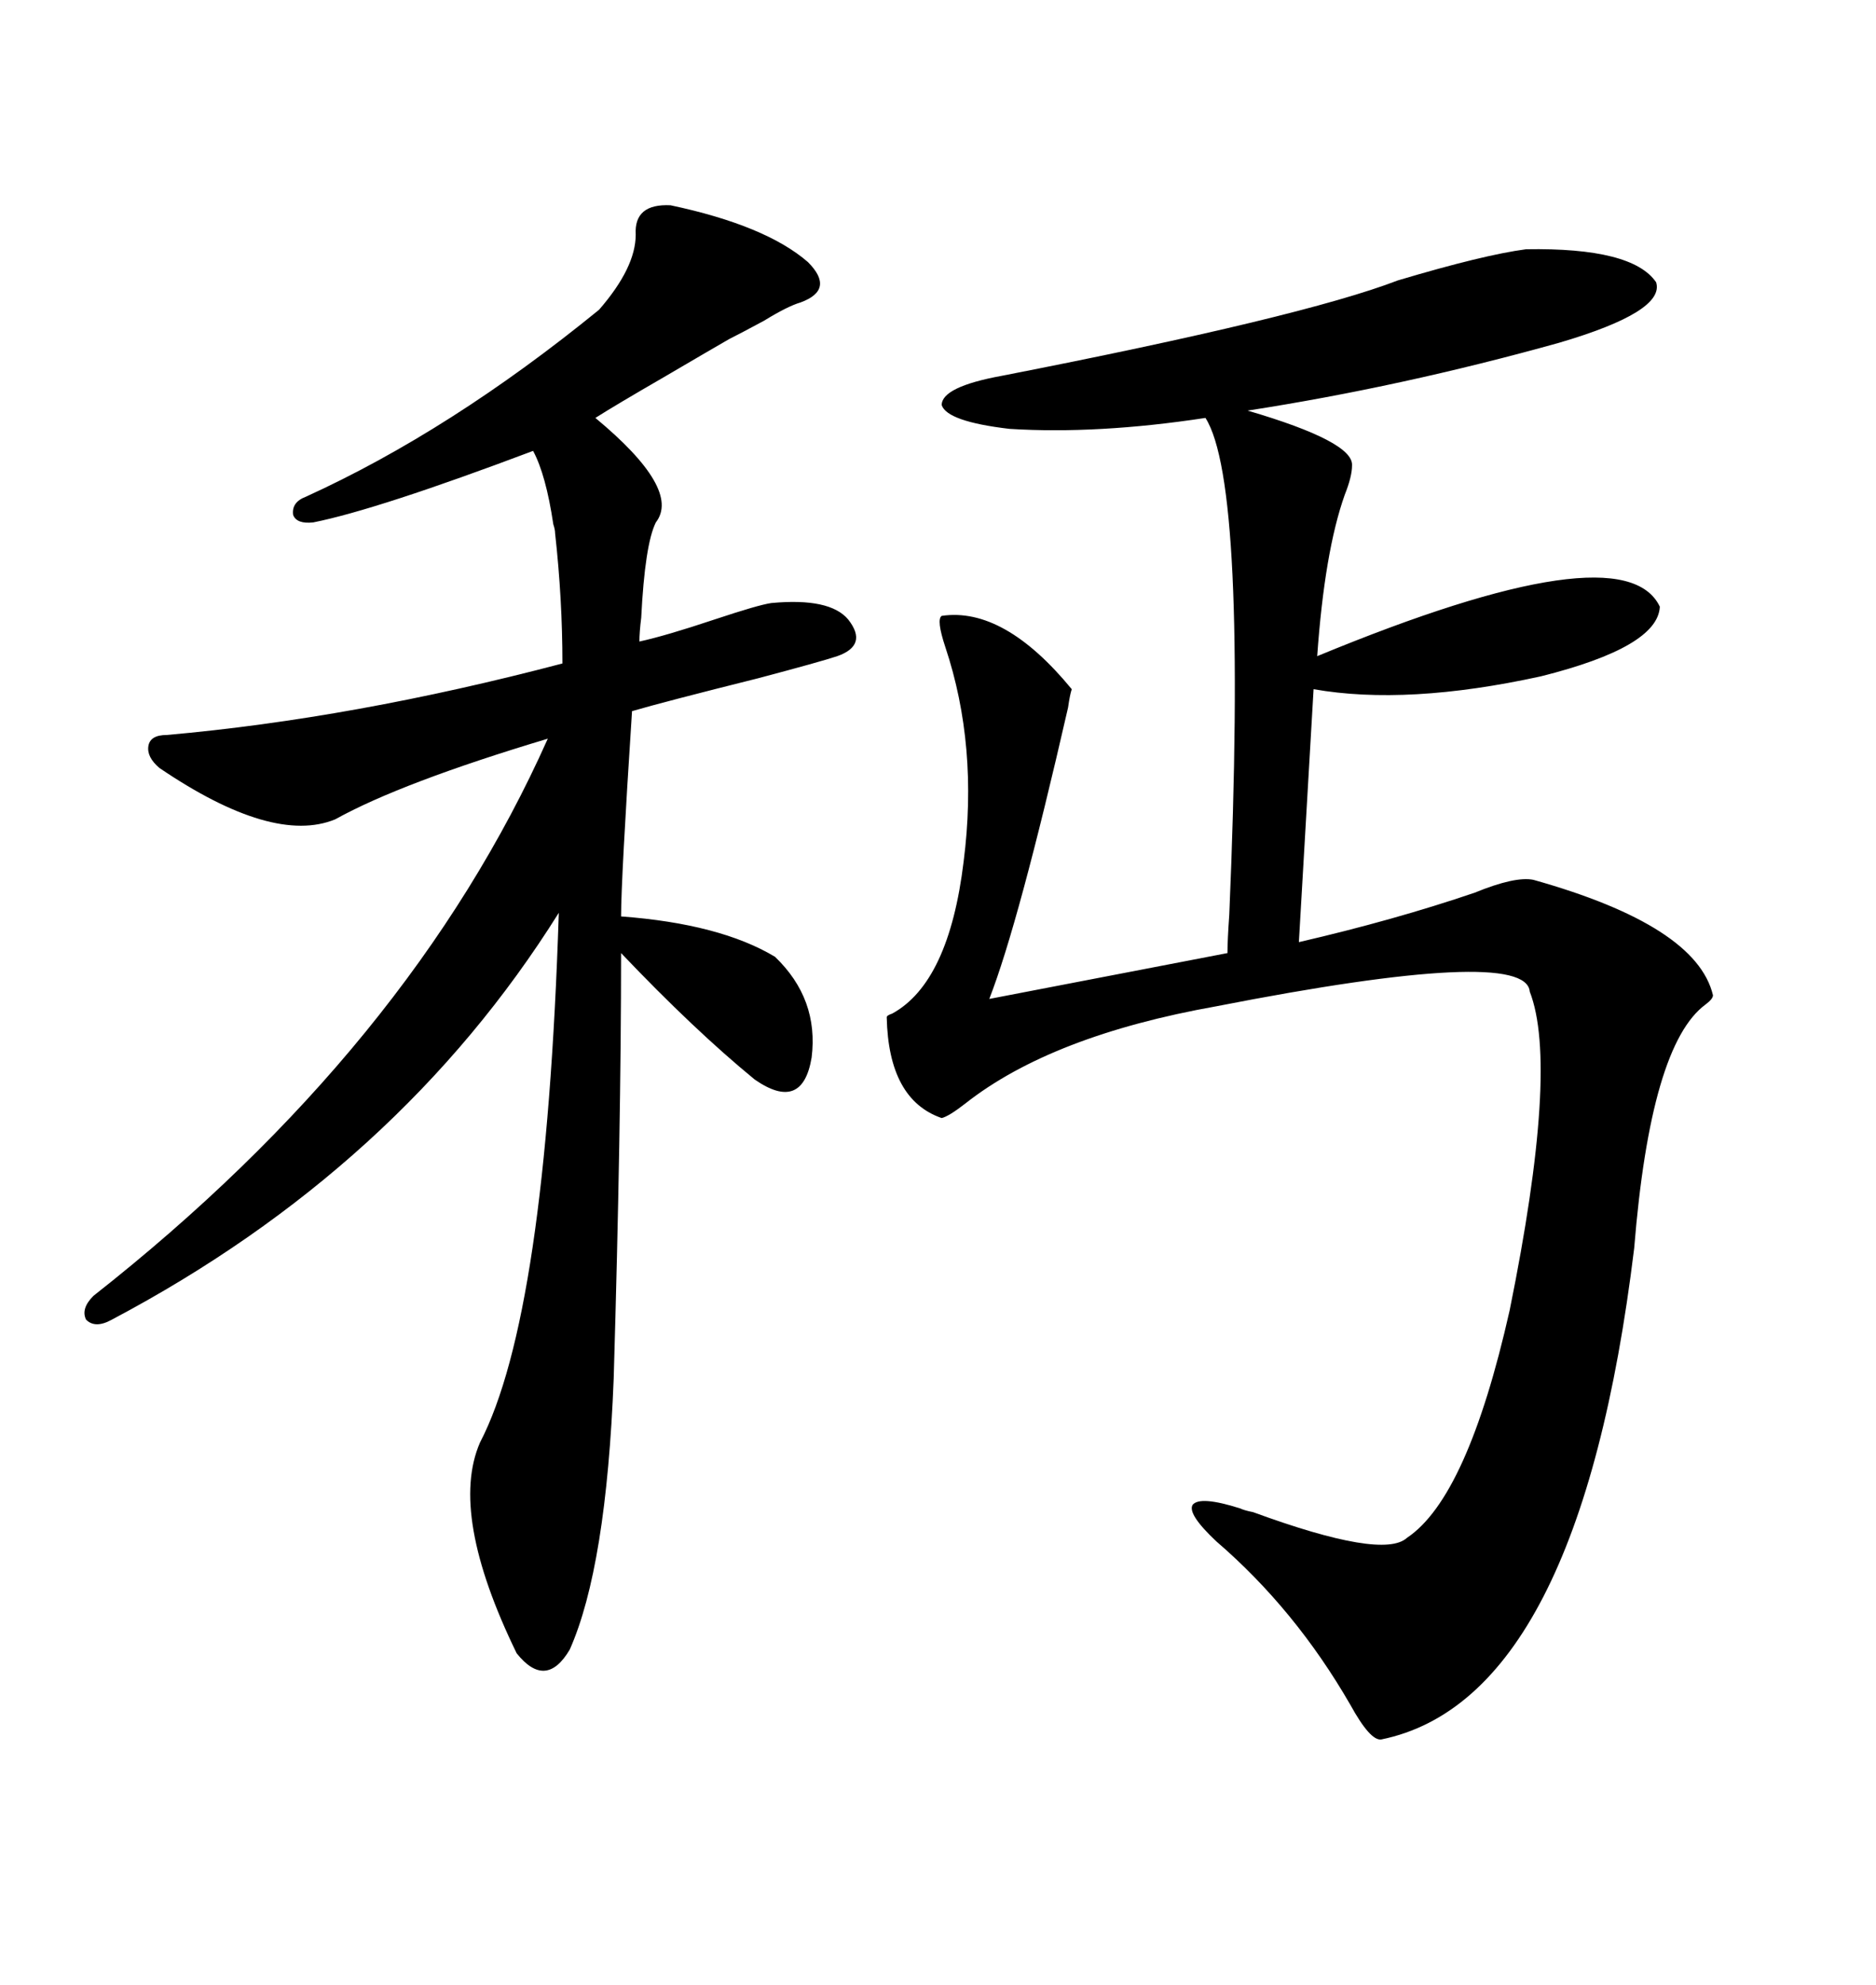 <svg xmlns="http://www.w3.org/2000/svg" xmlns:xlink="http://www.w3.org/1999/xlink" width="300" height="317.285"><path d="M244.04 39.84L244.04 39.84Q261.04 39.55 264.84 45.12L264.84 45.12Q266.31 49.80 249.32 54.79L249.32 54.79Q224.12 61.82 199.51 65.63L199.51 65.63Q216.50 70.61 216.21 74.41L216.21 74.41Q216.21 76.17 215.04 79.10L215.04 79.10Q211.82 88.18 210.64 104.88L210.64 104.88Q259.57 84.67 265.43 96.97L265.43 96.97Q265.14 103.42 246.39 108.11L246.39 108.11Q225 112.79 210.06 110.16L210.06 110.16L207.71 150.59Q222.95 147.07 235.84 142.68L235.84 142.68Q242.29 140.04 245.21 140.63L245.21 140.63Q271.29 147.95 273.93 159.08L273.93 159.08Q273.93 159.67 272.75 160.55L272.75 160.55Q263.96 166.99 261.33 199.51L261.33 199.51Q252.54 271.58 220.90 278.03L220.90 278.03Q219.14 278.32 215.92 272.46L215.92 272.46Q207.13 257.23 194.53 246.39L194.53 246.39Q189.84 241.99 190.72 240.53L190.72 240.53Q191.89 239.06 198.34 241.11L198.34 241.11Q198.93 241.41 200.39 241.70L200.39 241.70Q221.19 249.32 225 245.80L225 245.80Q234.67 239.36 241.41 209.47L241.41 209.47Q249.32 170.51 244.63 158.50L244.63 158.50Q244.04 151.17 194.53 160.84L194.53 160.84Q168.16 165.53 154.39 176.37L154.39 176.37Q151.76 178.42 150.59 178.71L150.59 178.71Q142.09 175.78 141.80 162.60L141.80 162.60Q141.80 162.30 142.68 162.01L142.68 162.01Q151.76 157.03 154.10 137.70L154.10 137.70Q156.45 119.24 151.17 103.42L151.17 103.42Q149.71 99.02 150.59 98.44L150.59 98.44Q160.55 96.97 171.39 110.16L171.39 110.16Q171.09 111.04 170.80 113.09L170.80 113.09Q162.89 147.66 158.20 159.67L158.20 159.67L196.29 152.34Q196.29 150.29 196.58 146.19L196.58 146.19Q199.51 77.34 192.77 66.80L192.77 66.80Q175.49 69.43 161.43 68.55L161.43 68.55Q151.46 67.38 150.59 64.75L150.59 64.75Q150.59 61.82 160.25 60.06L160.25 60.06Q208.30 50.68 223.54 44.82L223.54 44.82Q237.30 40.72 244.04 39.84ZM107.23 32.81L107.23 32.81Q122.46 36.04 129.20 41.89L129.20 41.89Q133.59 46.29 128.03 48.34L128.03 48.34Q125.98 48.93 122.17 51.27L122.17 51.27Q118.36 53.32 116.60 54.20L116.60 54.20Q114.55 55.37 106.05 60.35L106.05 60.35Q98.44 64.75 95.21 66.80L95.21 66.80Q108.98 78.22 104.88 83.50L104.88 83.50Q103.13 87.01 102.54 98.73L102.54 98.73Q102.25 101.07 102.25 102.54L102.25 102.54Q106.35 101.66 114.26 99.02L114.26 99.02Q121.29 96.68 123.34 96.39L123.34 96.39Q132.71 95.51 135.64 99.02L135.64 99.02Q138.87 103.13 133.89 104.88L133.89 104.88Q131.25 105.76 121.29 108.40L121.29 108.40Q106.05 112.21 101.07 113.67L101.07 113.67Q99.32 140.63 99.32 146.48L99.32 146.48Q115.14 147.66 123.93 152.93L123.93 152.93Q130.96 159.67 129.79 169.04L129.79 169.04Q128.32 177.83 120.70 172.56L120.70 172.56Q111.04 164.65 99.32 152.34L99.32 152.34Q99.32 180.18 98.14 220.31L98.14 220.31Q96.97 250.49 91.11 263.67L91.11 263.67Q87.30 270.12 82.62 264.26L82.62 264.26Q71.78 241.99 76.76 230.57L76.76 230.57Q87.30 210.35 89.36 145.90L89.36 145.90Q63.87 186.62 17.87 210.94L17.87 210.94Q15.23 212.40 13.77 210.94L13.77 210.94Q12.89 209.18 14.94 207.13L14.94 207.13Q65.63 167.29 87.60 118.07L87.60 118.07Q64.16 125.10 53.61 130.96L53.61 130.96Q43.65 135.06 25.49 122.75L25.49 122.75Q23.44 121.00 23.73 119.24L23.73 119.24Q24.02 117.48 26.66 117.48L26.66 117.48Q56.54 114.84 89.94 106.05L89.94 106.05Q89.94 95.80 88.77 85.25L88.77 85.25Q88.77 84.67 88.48 83.79L88.48 83.79Q87.30 75.88 85.25 72.07L85.25 72.07Q60.35 81.45 50.10 83.50L50.10 83.50Q47.46 83.79 46.88 82.32L46.88 82.32Q46.58 80.27 48.93 79.39L48.93 79.39Q72.07 68.85 95.80 49.51L95.80 49.51Q101.66 42.77 101.66 37.50L101.66 37.50Q101.37 32.52 107.23 32.81Z"/></svg>